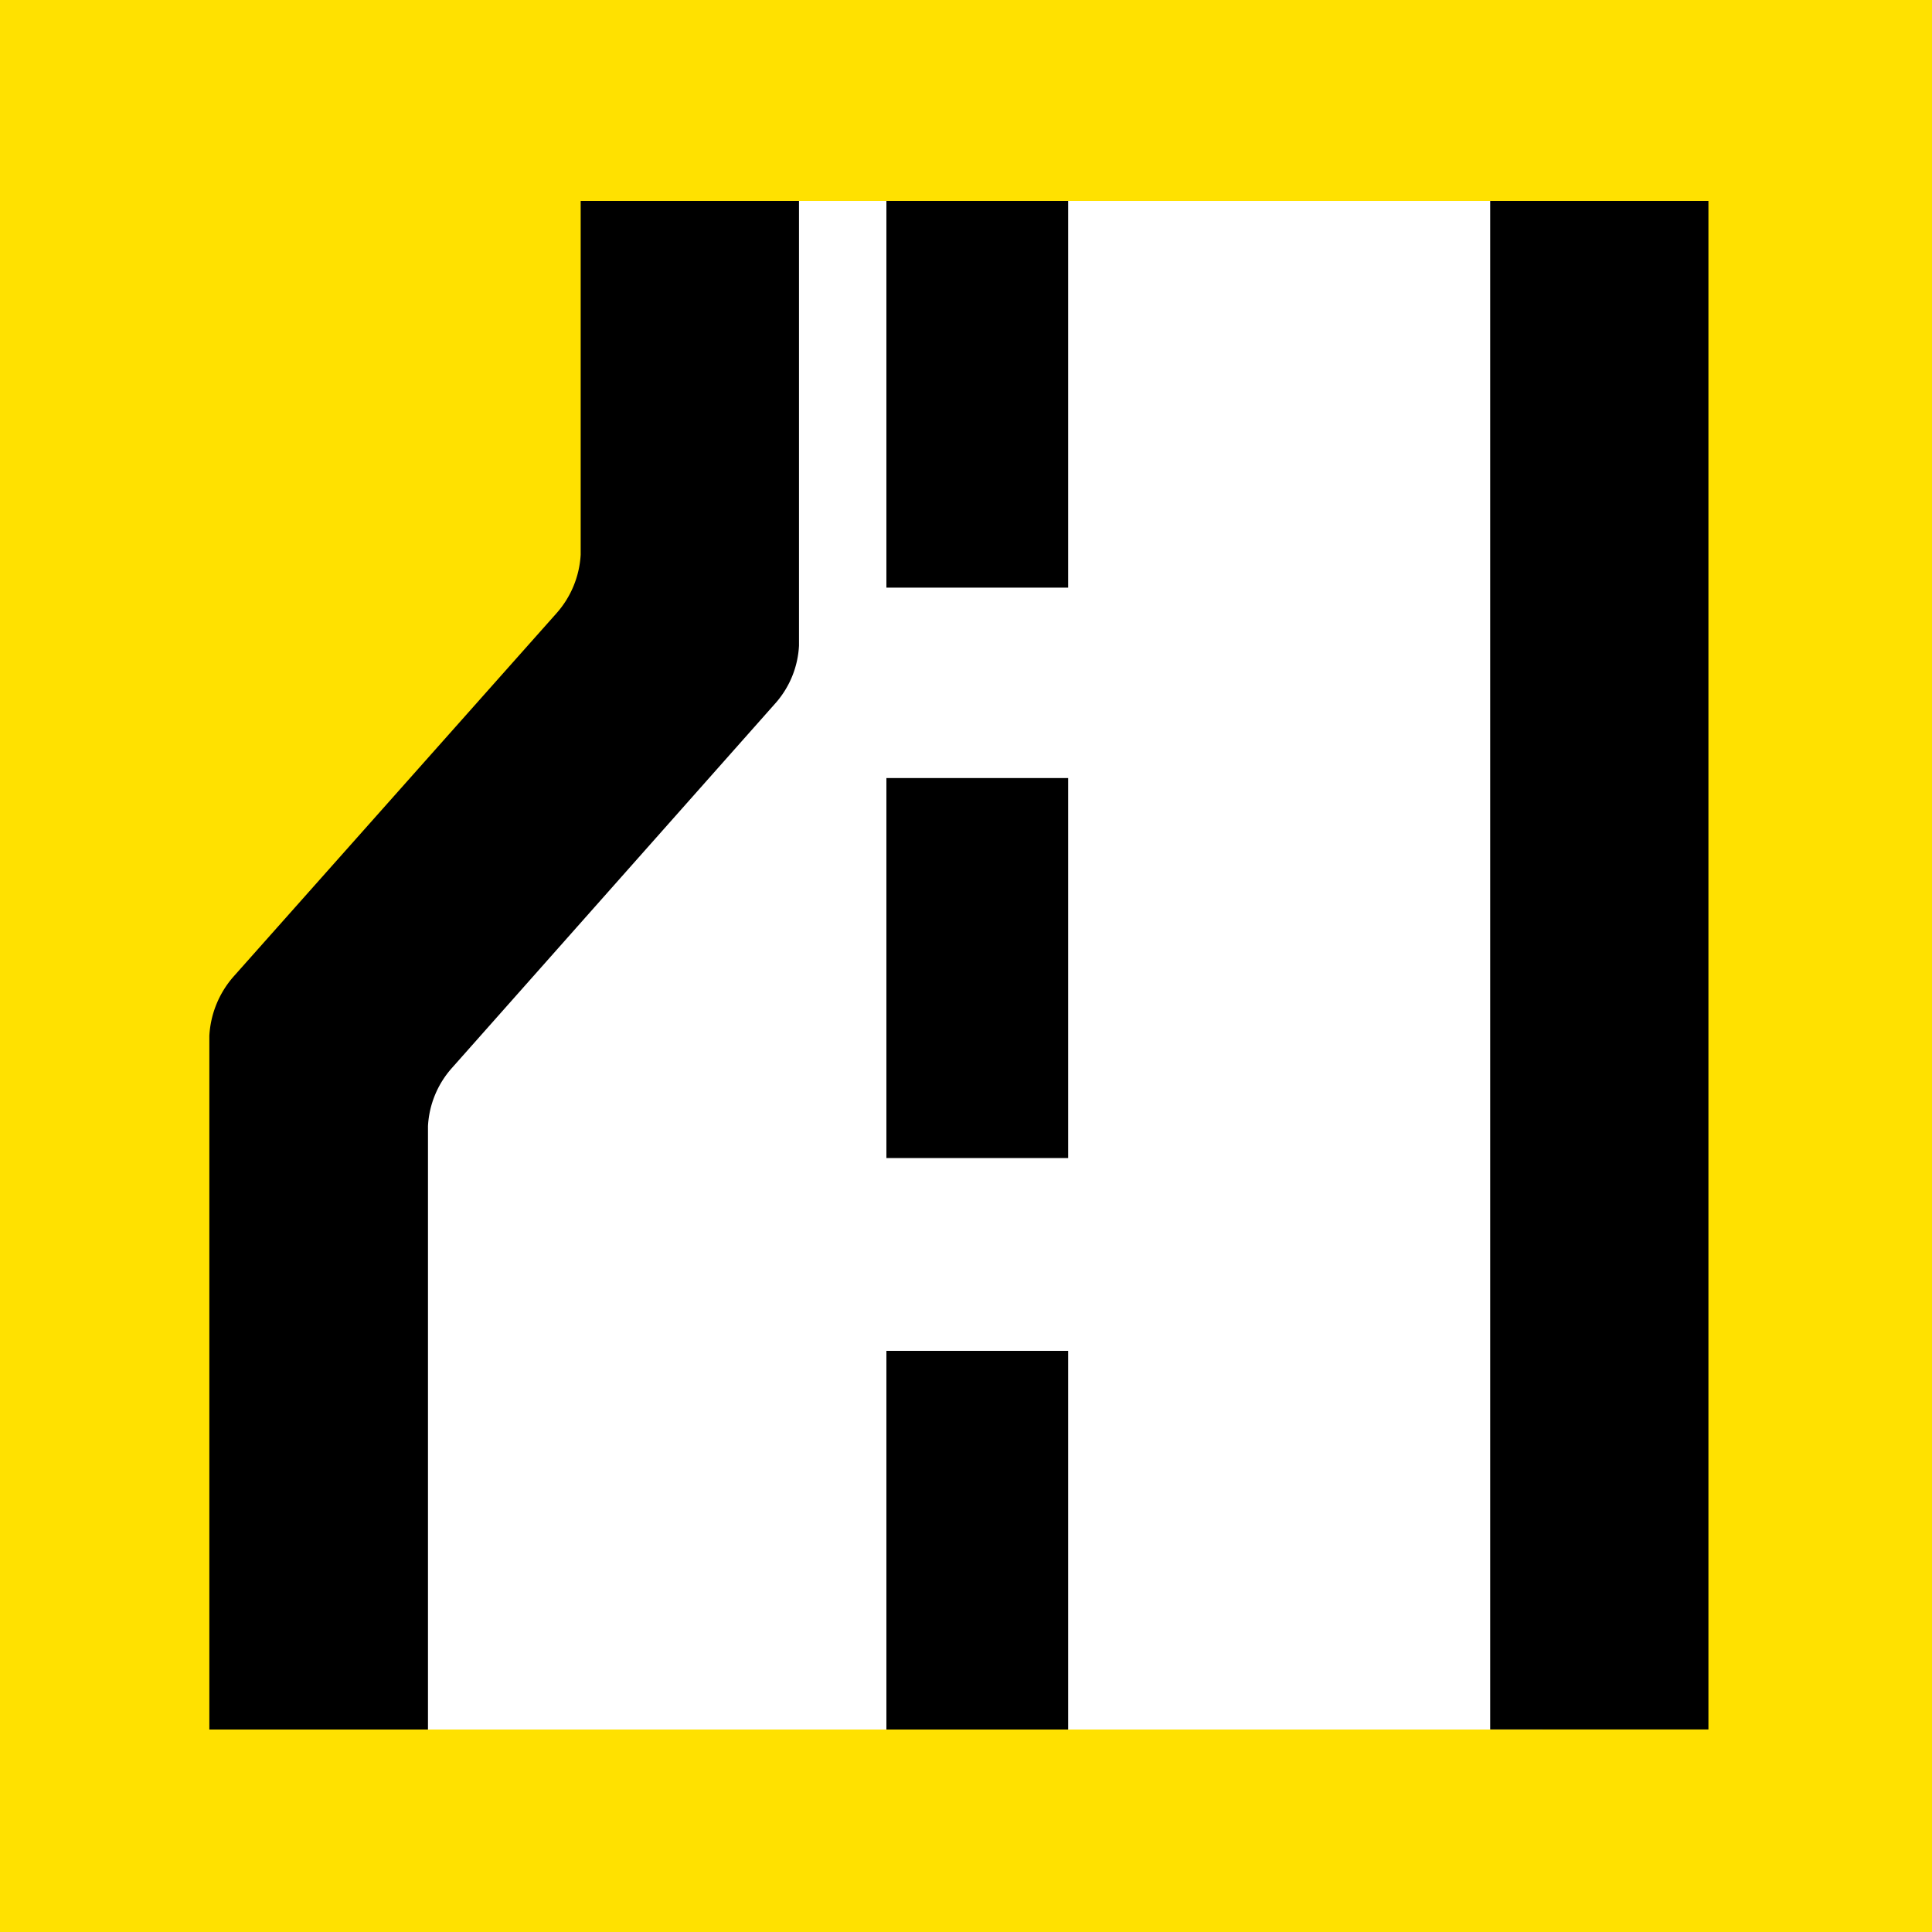 <svg xmlns="http://www.w3.org/2000/svg" viewBox="0 0 25 25">
  <title>icon-traffic-4</title>
  <rect width="25" height="25" style="fill: #ffe100"/>
  <g>
    <path d="M19.957,2.6H9.144S9,7.762,8.828,7.938c0,0-4.49,5.221-4.49,5.466V22.38H19.957Z" style="fill: #fff"/>
    <g>
      <g>
        <rect x="11.47" y="2.6" width="2.352" height="5.004"/>
        <rect x="11.47" y="10.068" width="2.352" height="4.917"/>
        <rect x="11.47" y="17.48" width="2.352" height="4.9"/>
      </g>
      <rect x="19.283" y="2.6" width="2.824" height="19.779"/>
      <path d="M7.514,2.6V7.178a1.246,1.246,0,0,1-.315.76l-4.178,4.7a1.266,1.266,0,0,0-.312.764V22.38H5.538V14.572a1.227,1.227,0,0,1,.313-.756L10.025,9.11a1.217,1.217,0,0,0,.314-.756V2.6Z"/>
    </g>
  </g>
</svg>
